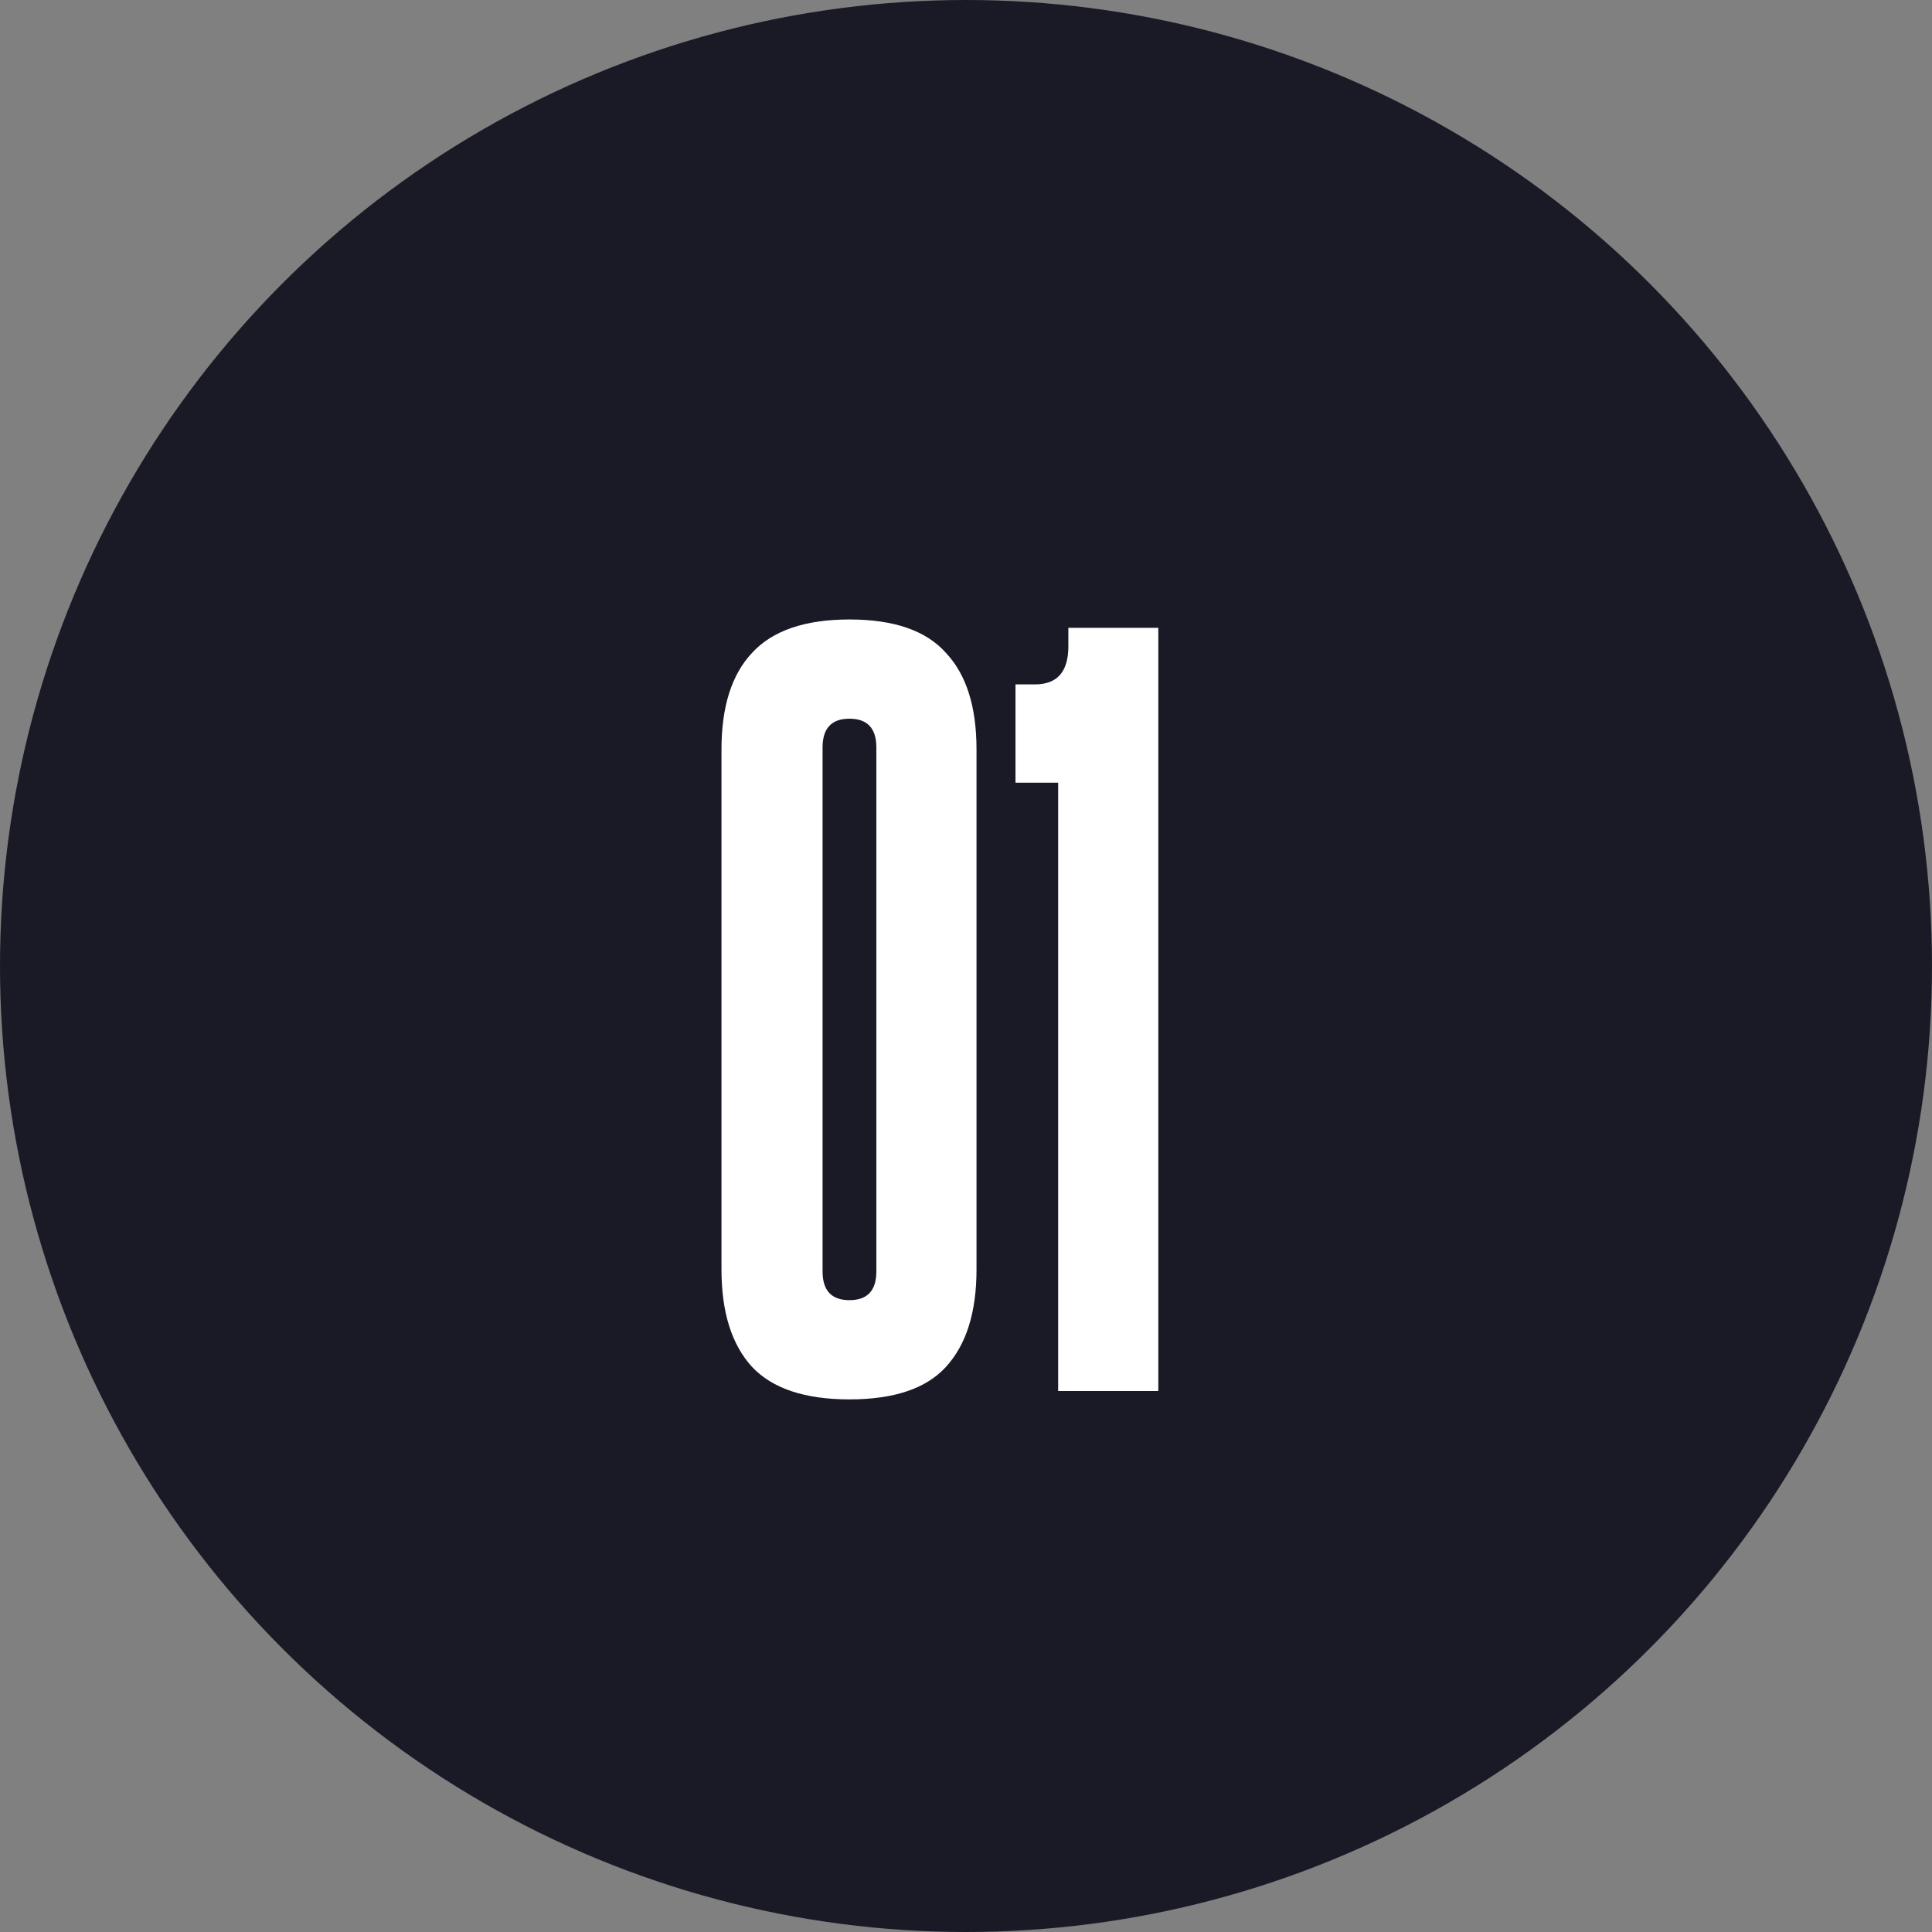 <?xml version="1.0" encoding="UTF-8"?> <svg xmlns="http://www.w3.org/2000/svg" width="50" height="50" viewBox="0 0 50 50" fill="none"><rect x="0" y="0" width="50" height="50" fill="#808080" stroke="none"/><circle cx="25" cy="25" r="25" fill="#1A1A27"></circle><path d="M18.672 19.392C18.672 18.288 18.936 17.456 19.464 16.896C19.992 16.32 20.832 16.032 21.984 16.032C23.136 16.032 23.968 16.32 24.48 16.896C25.008 17.456 25.272 18.288 25.272 19.392V32.856C25.272 33.96 25.008 34.8 24.48 35.376C23.968 35.936 23.136 36.216 21.984 36.216C20.832 36.216 19.992 35.936 19.464 35.376C18.936 34.8 18.672 33.96 18.672 32.856V19.392ZM22.68 19.344C22.68 18.848 22.448 18.6 21.984 18.6C21.52 18.6 21.288 18.848 21.288 19.344V32.904C21.288 33.4 21.52 33.648 21.984 33.648C22.448 33.648 22.68 33.4 22.68 32.904V19.344ZM27.385 36V20.256H26.281V17.712H26.785C27.361 17.712 27.649 17.384 27.649 16.728V16.248H29.977V36H27.385Z" fill="white"></path></svg> 